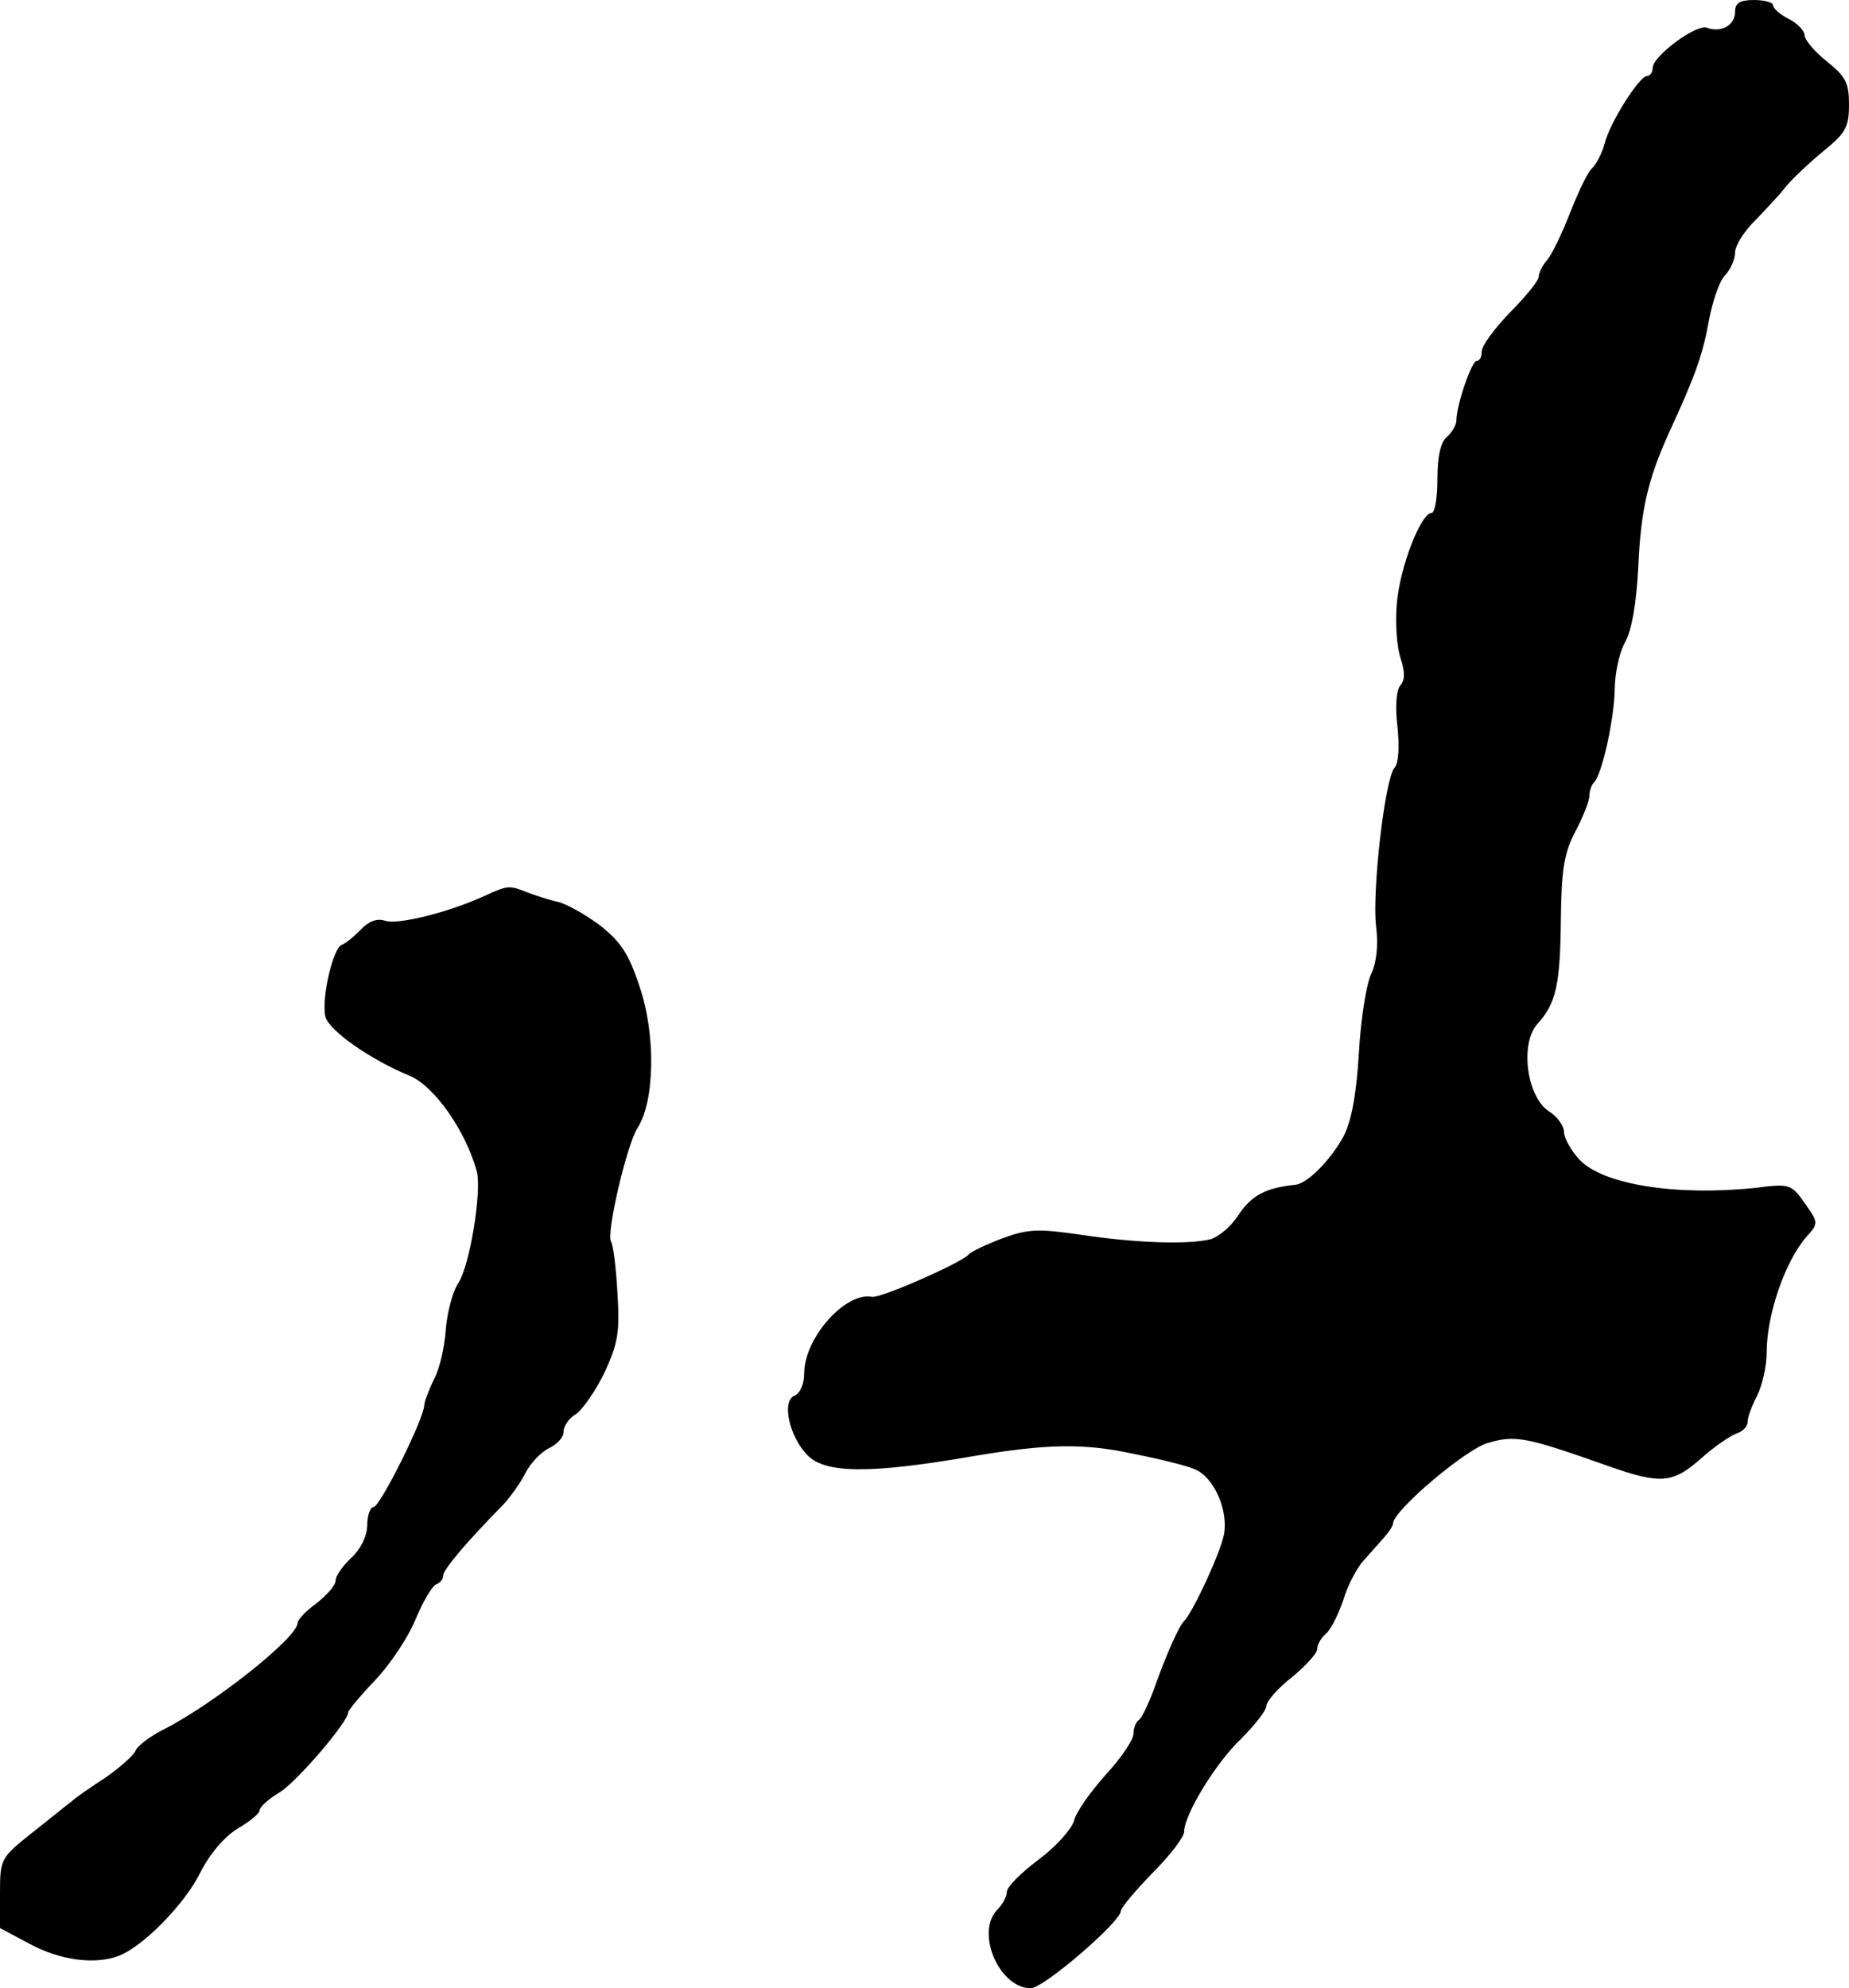 <?xml version="1.0" standalone="no"?>
<!DOCTYPE svg PUBLIC "-//W3C//DTD SVG 20010904//EN"
 "http://www.w3.org/TR/2001/REC-SVG-20010904/DTD/svg10.dtd">
<svg version="1.0" xmlns="http://www.w3.org/2000/svg"
 width="292pt" height="314pt" viewBox="0 0 292 314"
 preserveAspectRatio="xMidYMid meet">
<g transform="translate(0,314) scale(0.1,-0.1)"
fill="#000000" stroke="none">
<path d="M2740 3121 c0 -21 -22 -33 -44 -25 -17 7 -86 -45 -86 -63 0 -7 -4
-13 -9 -13 -12 0 -59 -74 -67 -107 -4 -15 -13 -32 -19 -38 -7 -5 -22 -37 -35
-70 -13 -33 -29 -67 -37 -76 -7 -8 -13 -20 -13 -26 0 -6 -20 -31 -45 -56 -25
-26 -45 -53 -45 -62 0 -8 -3 -15 -8 -15 -8 0 -32 -70 -32 -94 0 -7 -7 -19 -15
-26 -10 -8 -15 -31 -15 -66 0 -30 -4 -54 -9 -54 -17 0 -50 -85 -55 -142 -3
-32 0 -71 6 -88 7 -22 7 -34 -1 -43 -6 -8 -8 -34 -4 -65 3 -32 2 -57 -5 -65
-15 -18 -35 -192 -29 -249 4 -30 1 -57 -7 -75 -8 -15 -17 -72 -20 -126 -4 -67
-12 -109 -25 -133 -20 -36 -56 -73 -75 -75 -48 -5 -70 -17 -91 -49 -11 -17
-30 -33 -43 -37 -36 -9 -119 -6 -205 7 -69 10 -84 9 -125 -6 -26 -10 -49 -21
-52 -25 -9 -12 -140 -70 -153 -67 -42 8 -107 -65 -107 -121 0 -16 -6 -31 -15
-35 -21 -8 -9 -64 20 -94 28 -29 98 -30 260 -2 118 20 177 21 255 4 41 -8 85
-19 96 -24 31 -12 54 -65 47 -103 -5 -28 -49 -123 -63 -137 -8 -8 -27 -50 -46
-103 -9 -26 -21 -50 -25 -53 -5 -3 -9 -13 -9 -22 0 -10 -20 -39 -44 -65 -24
-27 -47 -59 -50 -73 -4 -13 -29 -41 -56 -61 -28 -21 -50 -43 -50 -51 0 -7 -7
-20 -15 -28 -35 -36 3 -124 53 -124 20 0 142 105 142 122 0 5 23 32 50 60 28
28 50 57 50 65 0 27 50 109 90 147 22 22 40 45 40 52 0 7 18 28 40 45 22 18
40 38 40 44 0 7 6 18 13 24 8 6 20 30 28 53 7 24 22 52 32 63 10 11 24 27 32
36 8 9 15 19 15 23 0 20 113 116 149 127 44 13 60 10 190 -36 85 -30 103 -28
150 14 19 17 43 33 53 37 10 3 18 11 18 19 0 7 7 26 15 41 8 16 15 47 15 68 0
60 29 144 63 183 19 21 19 22 -3 53 -21 30 -24 31 -78 24 -125 -13 -241 5
-278 45 -13 14 -24 34 -24 43 0 10 -11 25 -24 33 -35 23 -46 107 -18 138 30
33 36 63 37 167 1 77 5 103 23 137 12 23 22 48 22 56 0 7 3 17 7 21 13 12 32
100 33 146 0 25 7 59 16 75 11 19 18 62 21 115 4 95 15 141 48 215 42 91 54
124 64 180 6 31 17 63 26 71 8 9 15 24 15 35 0 11 15 35 33 52 17 18 39 41 47
52 9 11 35 36 58 55 37 30 42 39 42 75 0 34 -5 44 -35 68 -19 15 -35 34 -35
41 0 7 -11 19 -25 26 -14 7 -25 17 -25 22 0 4 -13 8 -30 8 -23 0 -30 -5 -30
-19z"/>
<path d="M765 1725 c-57 -26 -137 -46 -157 -39 -13 4 -26 -1 -38 -14 -11 -11
-24 -22 -30 -24 -14 -4 -33 -86 -26 -114 6 -22 72 -68 133 -93 39 -16 89 -88
106 -151 8 -32 -11 -148 -29 -176 -9 -13 -18 -47 -20 -74 -2 -28 -10 -63 -19
-79 -8 -17 -15 -35 -15 -40 0 -21 -70 -161 -80 -161 -5 0 -10 -13 -10 -28 0
-17 -10 -38 -25 -52 -14 -13 -25 -29 -25 -36 0 -8 -14 -23 -30 -36 -17 -12
-30 -26 -30 -31 0 -23 -131 -127 -211 -168 -22 -11 -42 -26 -45 -34 -3 -7 -24
-26 -47 -42 -23 -15 -48 -32 -54 -38 -7 -5 -35 -28 -63 -50 -49 -39 -50 -41
-50 -95 l0 -55 47 -25 c48 -26 103 -33 140 -19 38 14 104 81 129 131 15 30 38
57 59 70 19 11 35 24 35 29 0 5 14 18 31 28 28 17 109 112 109 127 0 3 19 26
42 50 23 24 52 67 64 96 12 29 27 54 33 56 6 2 11 8 11 14 0 9 35 51 95 112
11 12 27 34 35 50 8 16 25 33 37 39 13 6 23 17 23 26 0 9 9 22 20 28 10 7 31
37 45 66 21 46 24 63 20 126 -2 40 -7 76 -10 80 -8 13 25 154 42 180 27 42 29
147 3 223 -17 52 -30 71 -63 97 -23 17 -53 34 -67 37 -14 3 -35 10 -48 15 -28
11 -30 11 -67 -6z"/>
</g>
</svg>
